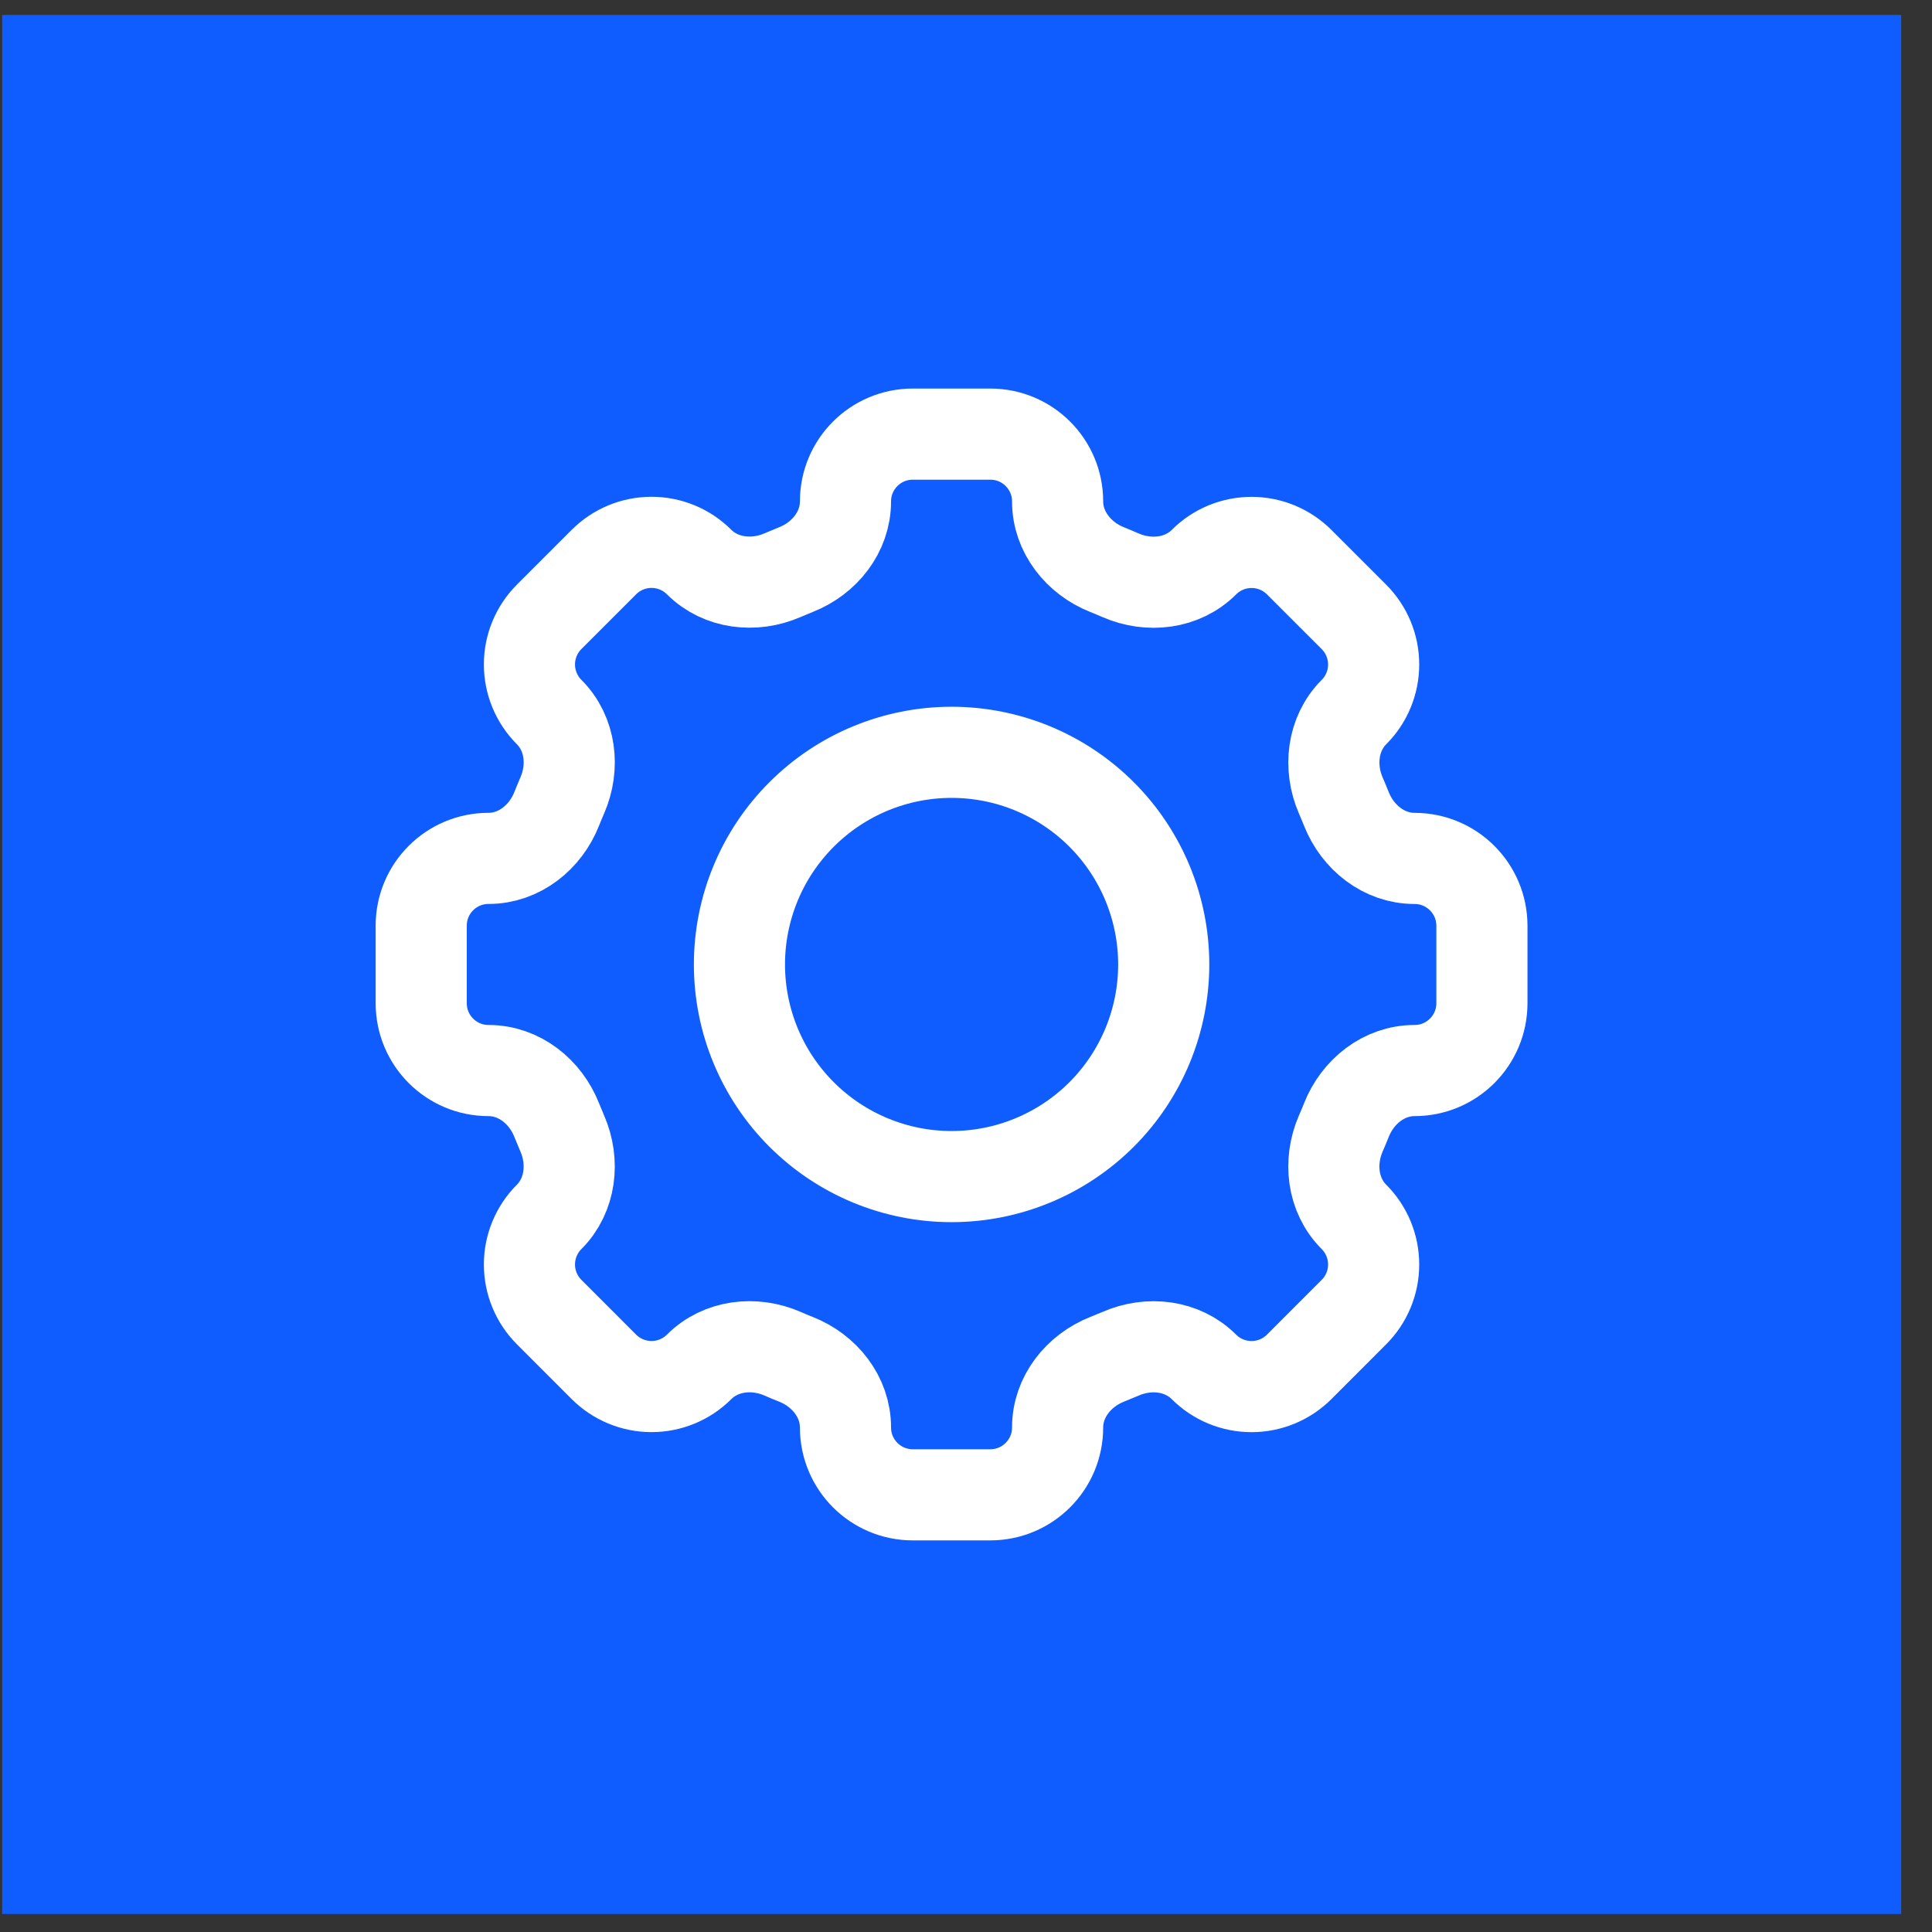 <svg xmlns="http://www.w3.org/2000/svg" width="53" height="53" viewBox="0 0 53 53" fill="none"><rect x="0" y="0" width="53" height="53" fill="#333333" stroke="none"/><rect x="0.059" y="0.41" width="52.096" height="52.096" fill="#105DFF"></rect><path d="M29.013 13.755C29.013 12.735 28.187 11.909 27.167 11.909H25.041C24.02 11.909 23.194 12.735 23.194 13.755C23.194 14.596 22.618 15.318 21.834 15.626C21.709 15.677 21.587 15.728 21.465 15.78C20.693 16.115 19.775 16.013 19.178 15.418C18.832 15.072 18.363 14.878 17.873 14.878C17.384 14.878 16.915 15.072 16.568 15.418L15.064 16.922C14.718 17.269 14.524 17.738 14.524 18.227C14.524 18.717 14.718 19.186 15.064 19.533C15.66 20.129 15.762 21.046 15.425 21.82C15.372 21.942 15.321 22.064 15.272 22.188C14.963 22.972 14.242 23.548 13.401 23.548C12.381 23.548 11.555 24.374 11.555 25.394V27.521C11.555 28.541 12.381 29.368 13.401 29.368C14.242 29.368 14.963 29.944 15.272 30.728C15.322 30.852 15.373 30.975 15.425 31.096C15.761 31.869 15.659 32.787 15.064 33.383C14.718 33.73 14.524 34.199 14.524 34.688C14.524 35.177 14.718 35.647 15.064 35.993L16.568 37.498C16.915 37.843 17.384 38.037 17.873 38.037C18.363 38.037 18.832 37.843 19.178 37.498C19.775 36.901 20.691 36.799 21.465 37.135C21.587 37.189 21.709 37.24 21.834 37.289C22.618 37.598 23.194 38.319 23.194 39.16C23.194 40.18 24.02 41.007 25.04 41.007H27.167C28.187 41.007 29.013 40.18 29.013 39.16C29.013 38.319 29.59 37.598 30.374 37.288C30.498 37.239 30.62 37.189 30.742 37.137C31.514 36.799 32.432 36.903 33.027 37.498C33.374 37.844 33.843 38.038 34.333 38.038C34.823 38.038 35.292 37.844 35.639 37.498L37.143 35.993C37.489 35.647 37.683 35.177 37.683 34.688C37.683 34.199 37.489 33.73 37.143 33.383C36.547 32.787 36.445 31.87 36.781 31.096C36.834 30.975 36.886 30.852 36.935 30.728C37.244 29.944 37.965 29.368 38.806 29.368C39.826 29.368 40.653 28.541 40.653 27.521V25.396C40.653 24.376 39.826 23.549 38.806 23.549C37.965 23.549 37.244 22.973 36.934 22.189C36.885 22.066 36.834 21.943 36.781 21.821C36.446 21.049 36.548 20.131 37.143 19.534C37.489 19.188 37.683 18.718 37.683 18.229C37.683 17.74 37.489 17.27 37.143 16.924L35.639 15.42C35.292 15.074 34.823 14.88 34.334 14.88C33.845 14.88 33.375 15.074 33.029 15.42C32.432 16.016 31.516 16.118 30.742 15.782C30.62 15.728 30.497 15.677 30.374 15.628C29.59 15.318 29.013 14.595 29.013 13.755Z" stroke="white" stroke-width="2.5"></path><path d="M31.924 26.458C31.924 28.001 31.311 29.482 30.22 30.573C29.128 31.664 27.648 32.277 26.105 32.277C24.561 32.277 23.081 31.664 21.99 30.573C20.898 29.482 20.285 28.001 20.285 26.458C20.285 24.914 20.898 23.434 21.99 22.343C23.081 21.251 24.561 20.638 26.105 20.638C27.648 20.638 29.128 21.251 30.22 22.343C31.311 23.434 31.924 24.914 31.924 26.458Z" stroke="white" stroke-width="2.5"></path></svg>